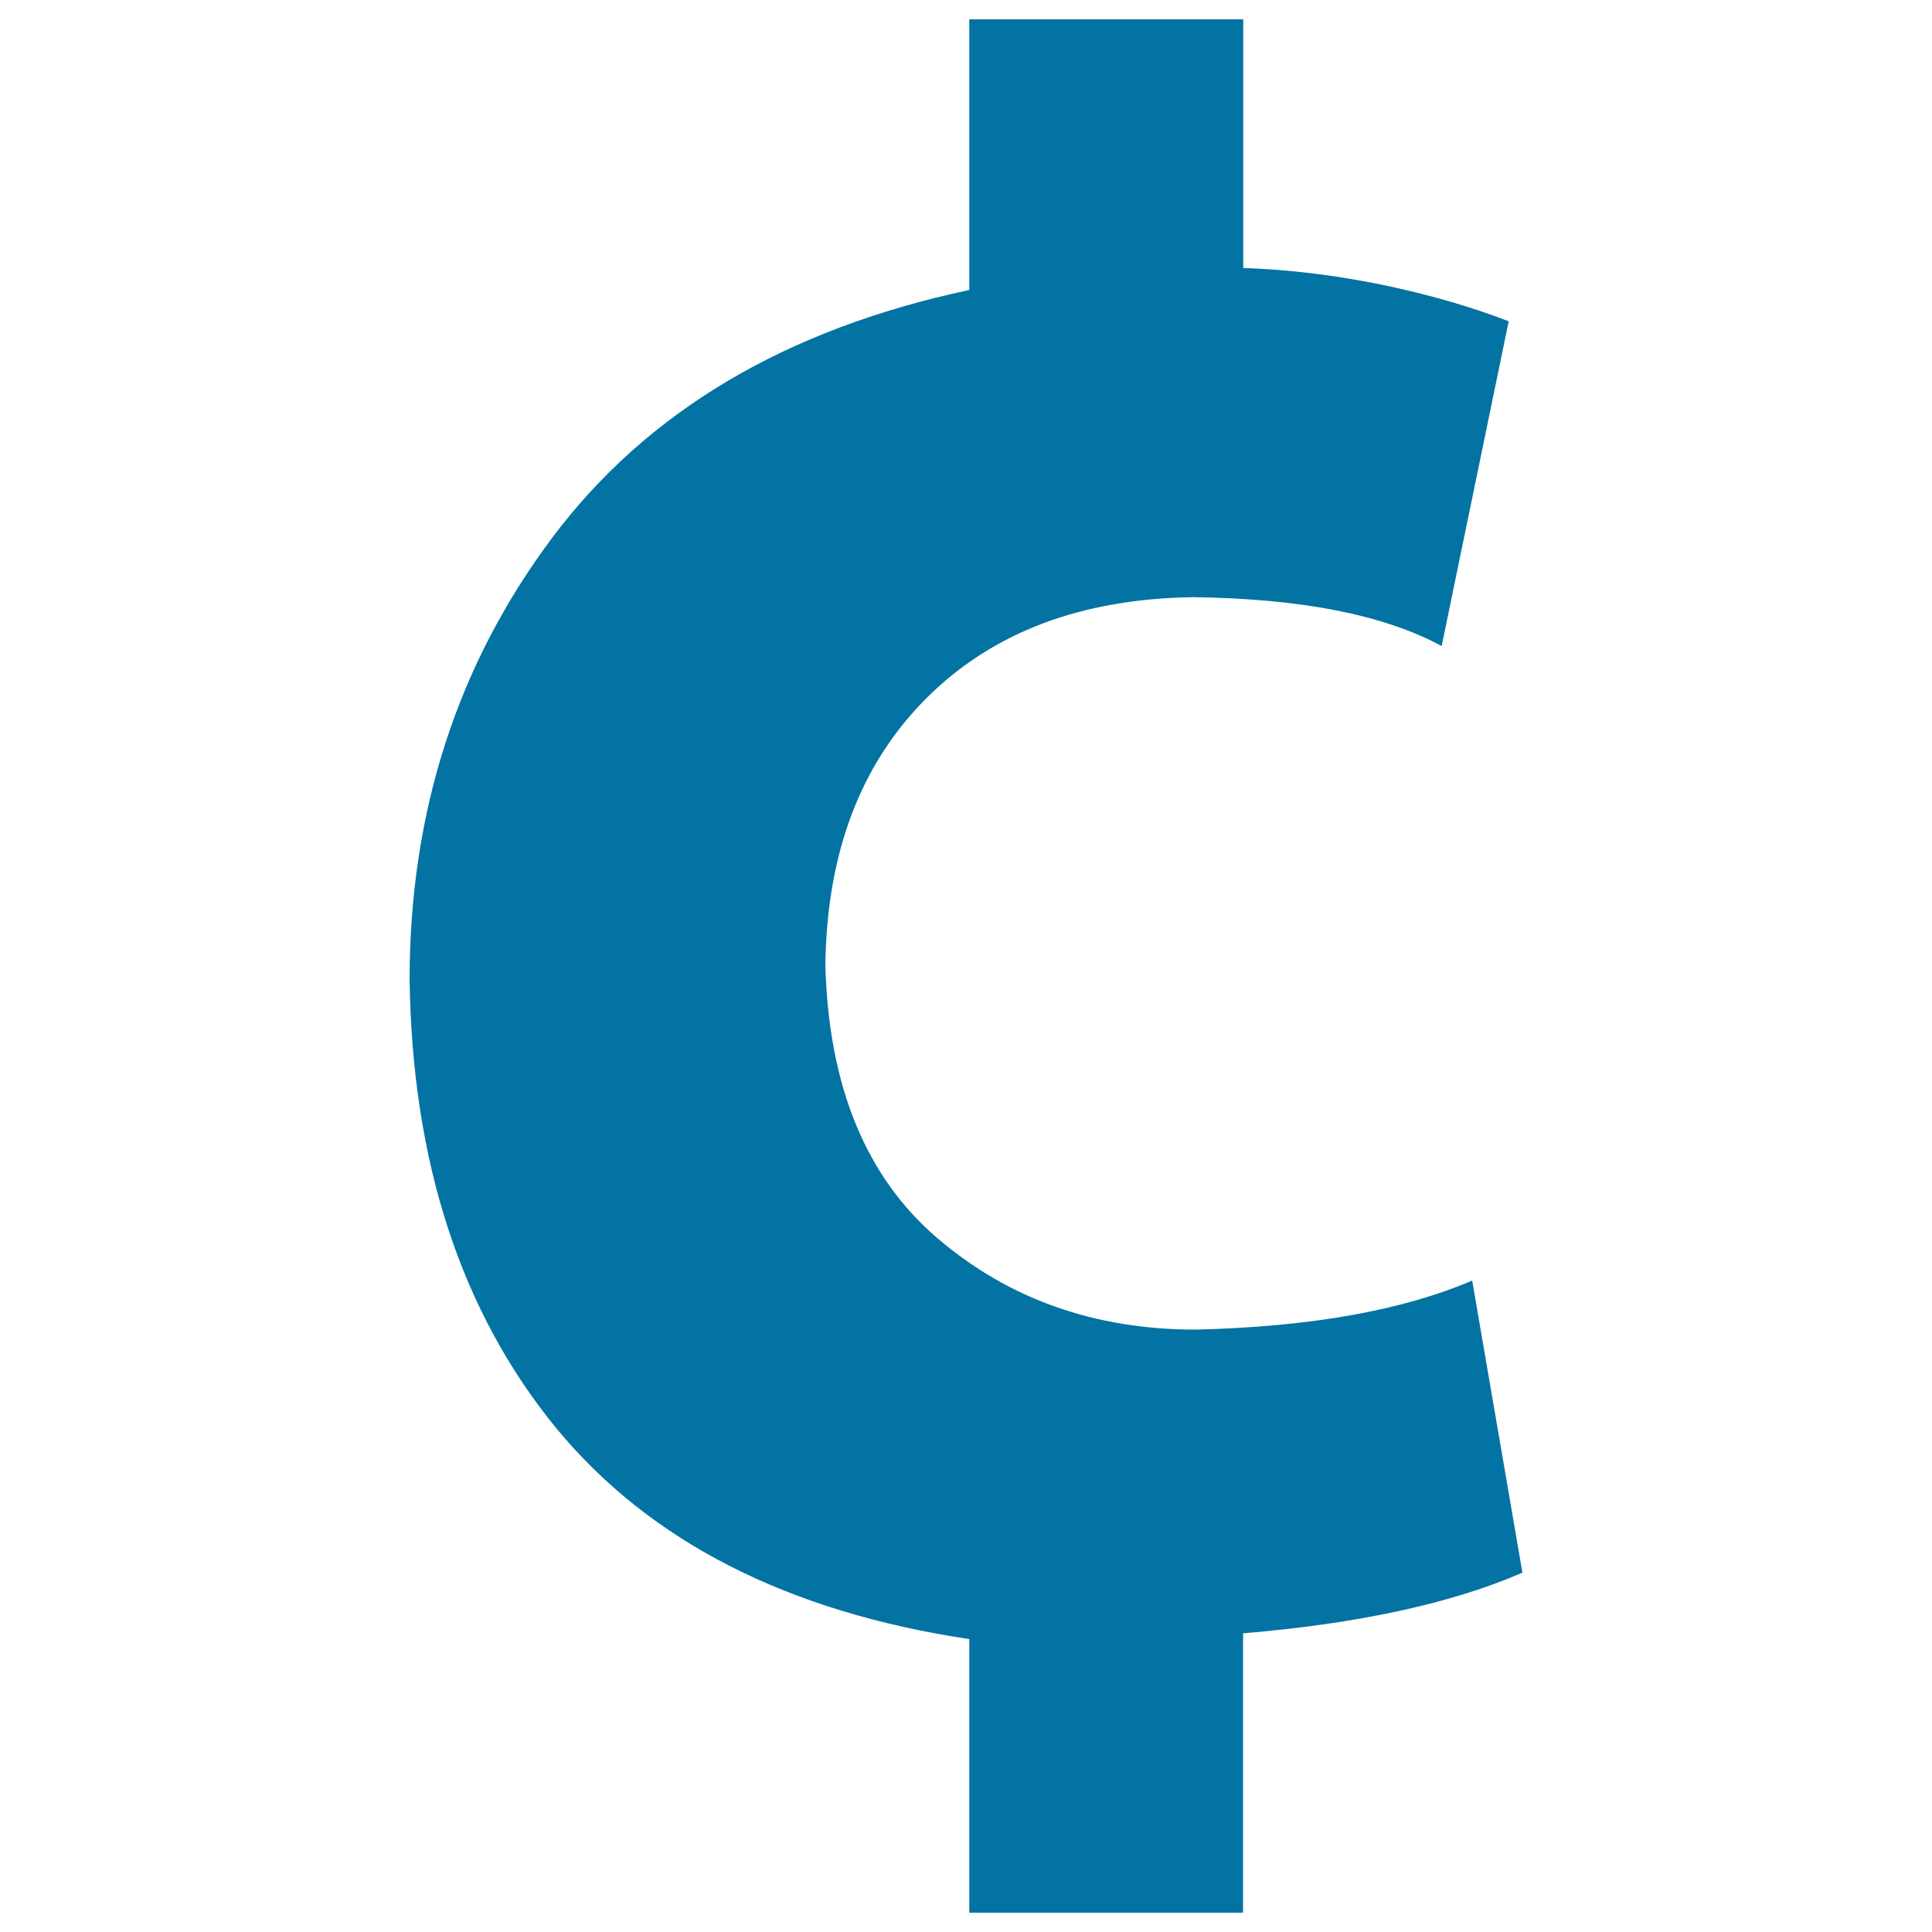 <svg xmlns="http://www.w3.org/2000/svg" viewBox="0 0 1000 1000" style="fill:#0273a2">
<title>Cent SVG icon</title>
<path d="M643.4,990V845.4c59.8-5,108-15.5,144.6-31.4l-26-151.2c-36.1,15.5-83.9,24-143.1,25.4c-52.3,0-96.9-15.8-133.8-47.4c-36.9-31.6-56.3-78.7-57.9-141.5c0.8-57.9,18.2-103.8,52.3-137.9c34.1-34.1,80.1-51.5,138-52.3c55.9,0.7,98.8,9.1,128.7,25.3l34.7-168.1c-19.9-7.7-41.9-14-66-19c-24.1-4.9-47.9-7.8-71.4-8.6V10H501.7v140.1c-95.1,20.2-167.1,63-216,128.4c-48.9,65.4-73.5,141.3-73.7,227.9c1.2,95,26.6,172.8,76.3,233.3c48.4,58.4,119.5,94.6,213.4,108.7V990H643.4z"/>
</svg>